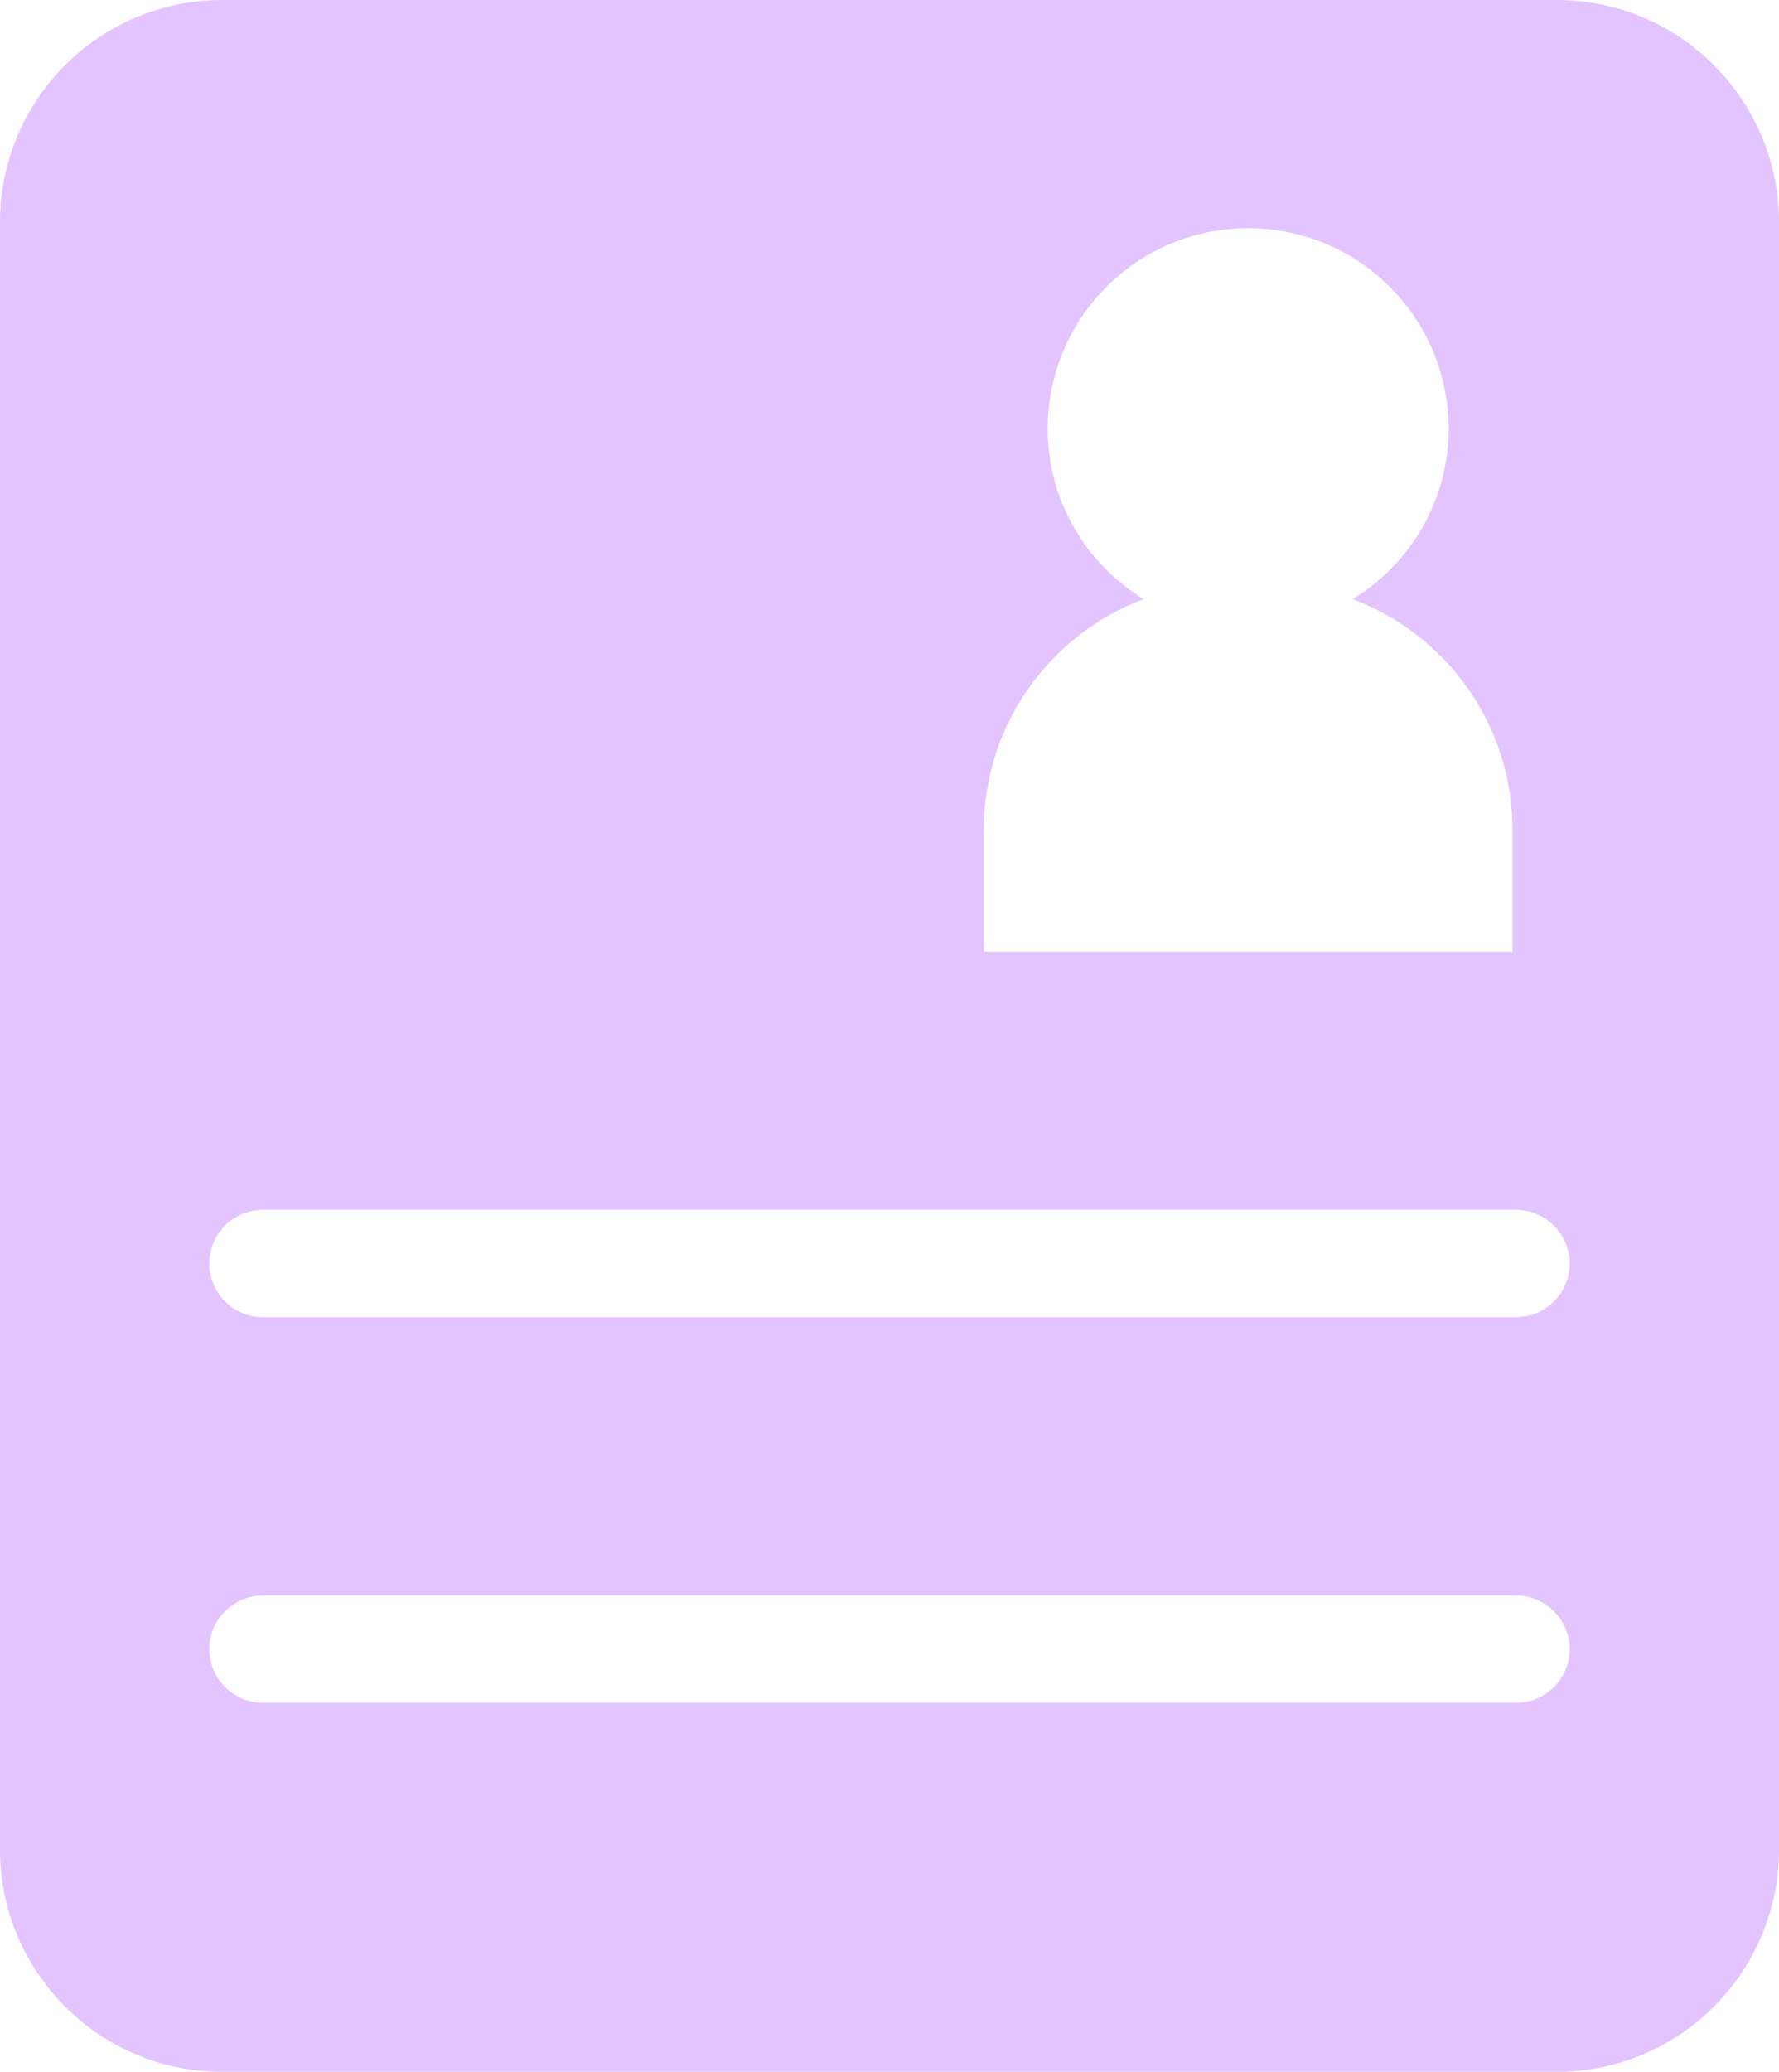 <?xml version="1.0" encoding="UTF-8" standalone="no"?><svg xmlns="http://www.w3.org/2000/svg" xmlns:xlink="http://www.w3.org/1999/xlink" fill="#000000" height="477.2" preserveAspectRatio="xMidYMid meet" version="1" viewBox="51.0 17.4 410.0 477.2" width="410" zoomAndPan="magnify"><g id="change1_1"><path d="M 400.391 320.777 L 111.605 320.777 C 104.785 320.777 99.25 315.242 99.25 308.422 C 99.25 301.602 104.785 296.066 111.605 296.066 L 400.391 296.066 C 407.215 296.066 412.746 301.602 412.746 308.422 C 412.746 315.242 407.215 320.777 400.391 320.777 Z M 400.391 409.602 L 111.605 409.602 C 104.785 409.602 99.25 404.066 99.25 397.246 C 99.25 390.426 104.785 384.895 111.605 384.895 L 400.391 384.895 C 407.215 384.895 412.746 390.426 412.746 397.246 C 412.746 404.066 407.215 409.602 400.391 409.602 Z M 277.734 208.555 C 277.734 184.219 293.055 163.516 314.551 155.398 C 301.344 147.27 292.457 132.805 292.457 116.156 C 292.457 90.645 313.145 69.961 338.656 69.961 C 364.172 69.961 384.855 90.645 384.855 116.156 C 384.855 132.805 375.973 147.27 362.766 155.398 C 384.262 163.516 399.578 184.219 399.578 208.555 L 399.578 236.738 L 277.734 236.738 Z M 409.754 17.398 L 102.246 17.398 C 73.941 17.398 50.996 40.348 50.996 68.652 L 50.996 443.348 C 50.996 471.652 73.941 494.602 102.246 494.602 L 409.754 494.602 C 438.059 494.602 461.004 471.652 461.004 443.348 L 461.004 68.652 C 461.004 40.348 438.059 17.398 409.754 17.398" fill="#e3c4ff"/></g></svg>